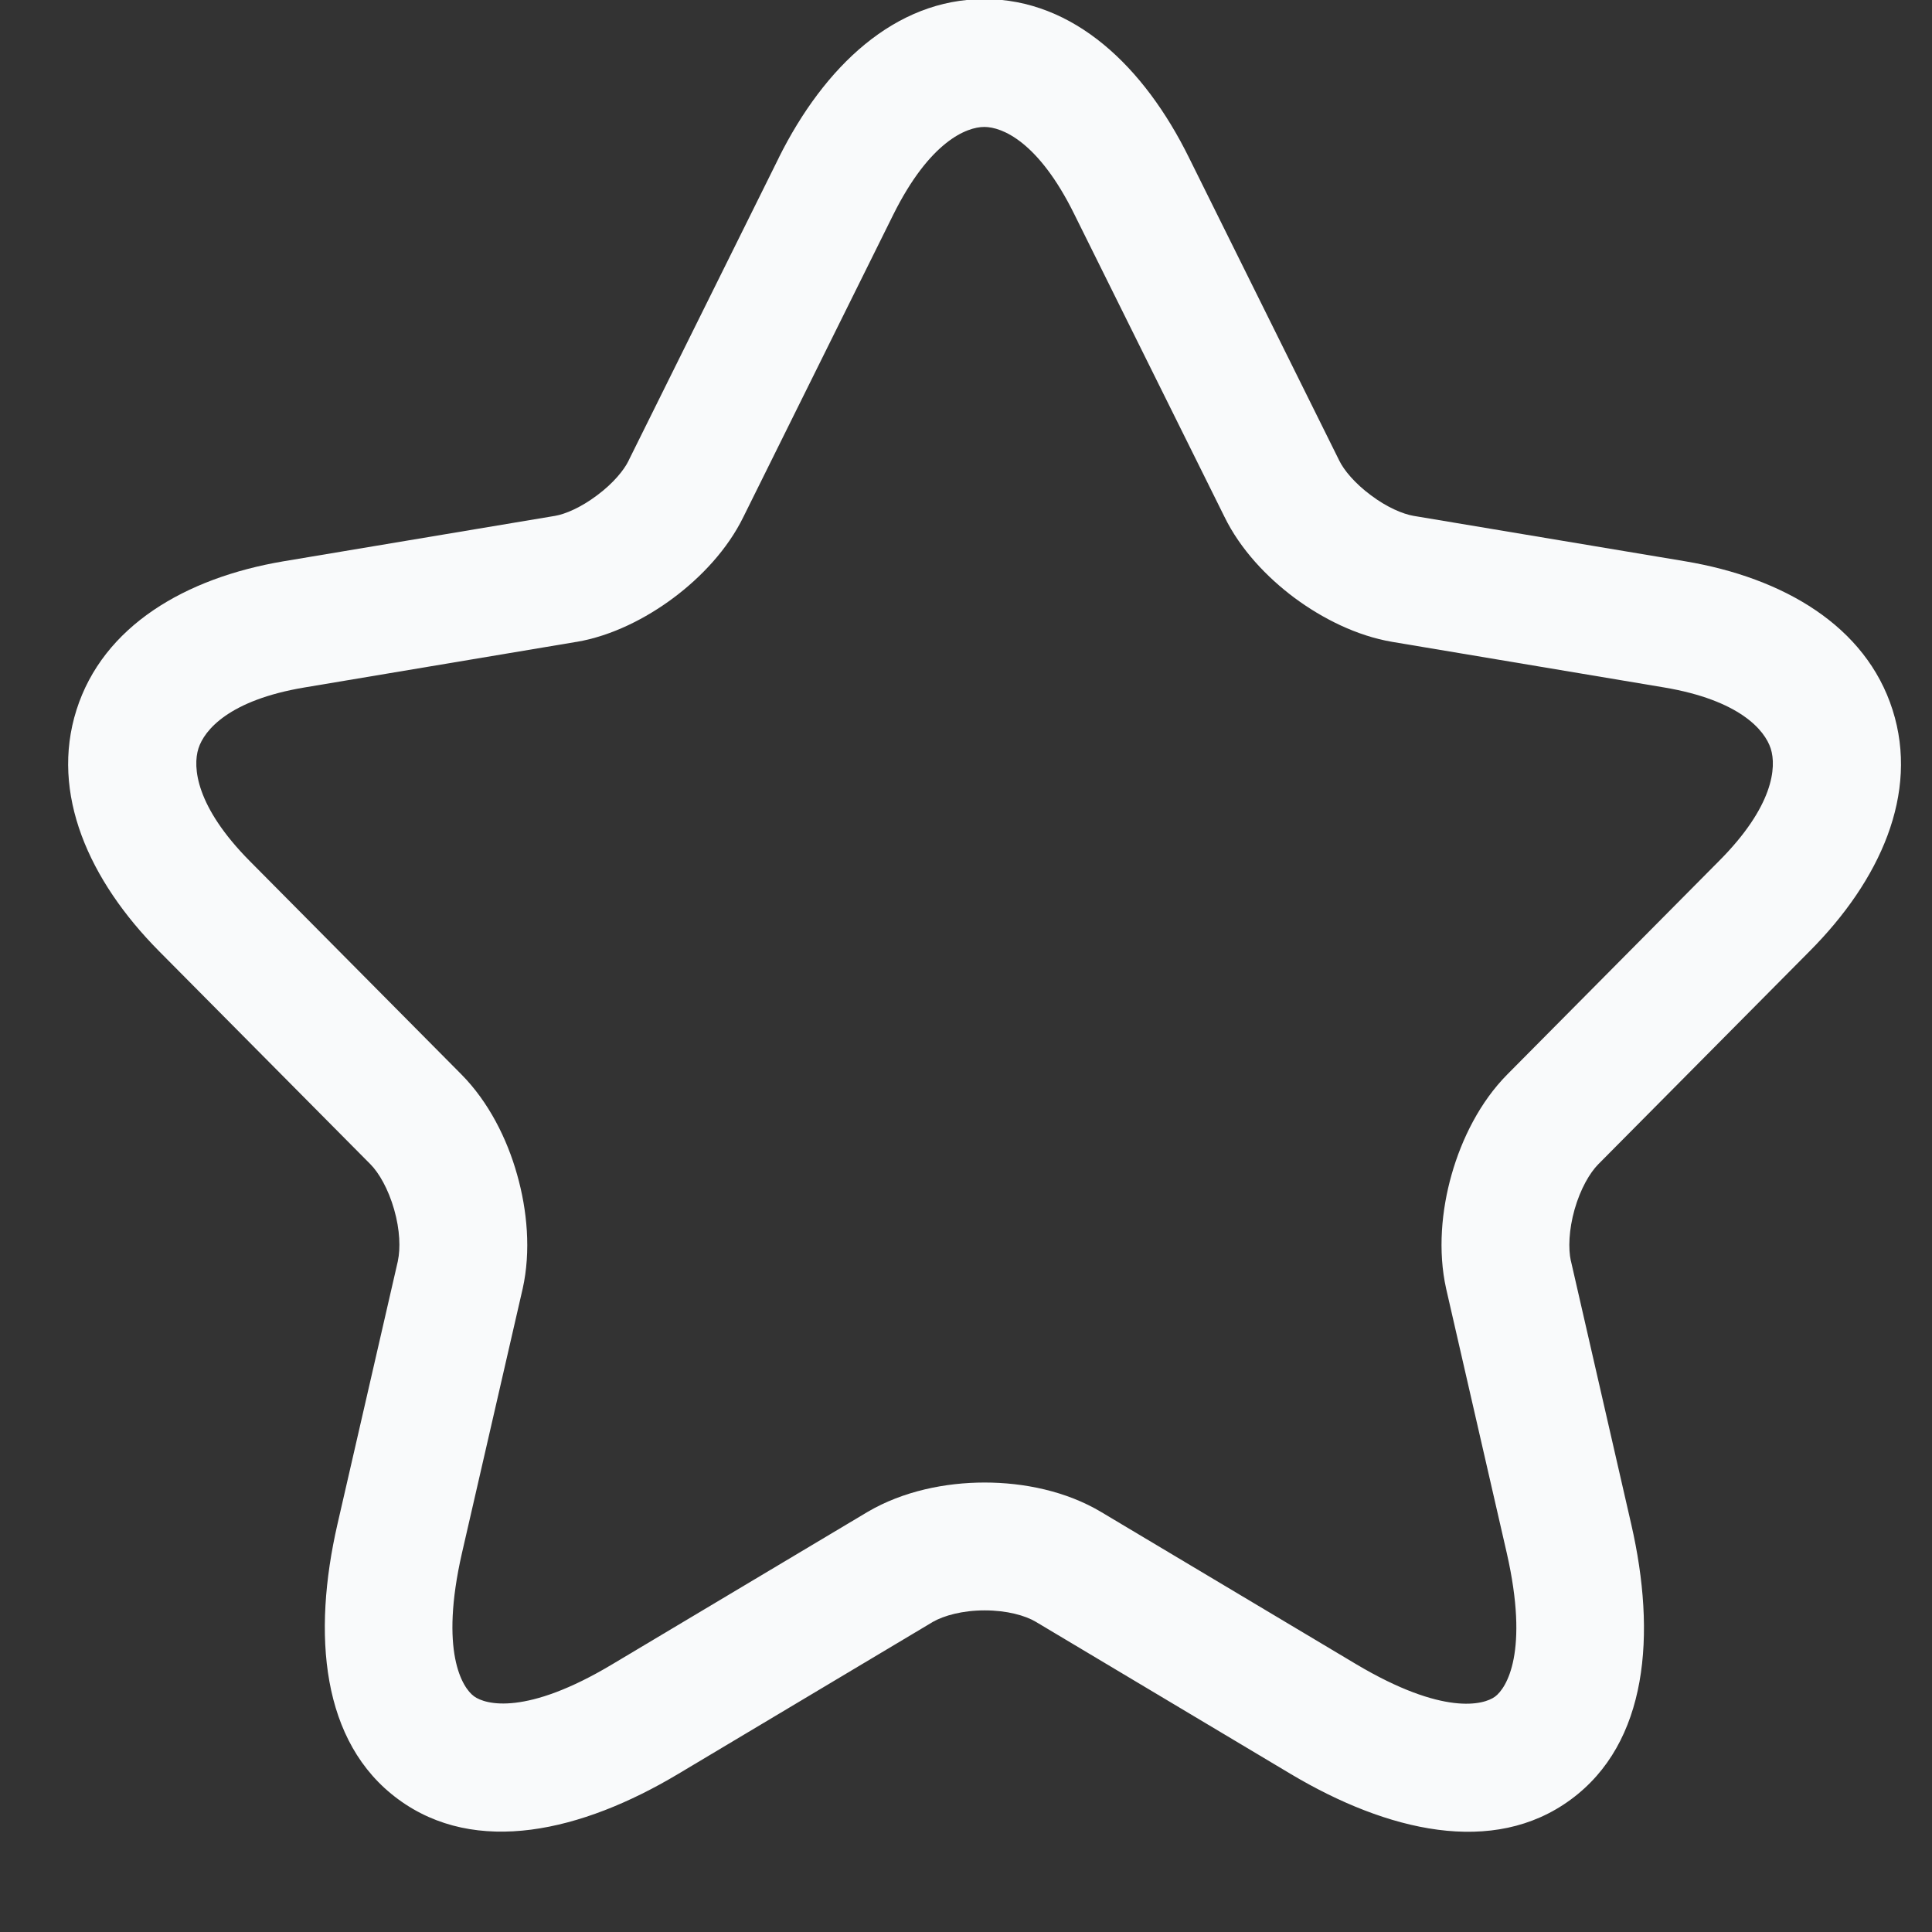 <svg xmlns="http://www.w3.org/2000/svg" width="17" height="17" viewBox="0 0 17 17" fill="none">
	<rect x="0" y="0" width="17" height="17" fill="#333333" stroke="none"/>
	<path fill-rule="evenodd" clip-rule="evenodd" d="M7.86 1.889C7.86 1.889 7.86 1.889 7.86 1.889L6.542 4.547C6.402 4.834 6.168 5.08 5.927 5.26C5.685 5.441 5.384 5.595 5.074 5.648L5.072 5.648L2.68 6.049C2.015 6.16 1.797 6.425 1.746 6.586C1.694 6.75 1.722 7.097 2.199 7.578L4.059 9.453C4.3 9.696 4.462 10.021 4.55 10.335C4.639 10.648 4.673 11.008 4.599 11.34L4.598 11.344L4.065 13.665C3.867 14.531 4.067 14.85 4.171 14.926C4.272 15 4.63 15.098 5.388 14.644L7.635 13.303C7.947 13.12 8.321 13.045 8.664 13.045C9.007 13.045 9.382 13.12 9.692 13.306C9.692 13.306 9.692 13.306 9.692 13.306L11.934 14.644C11.934 14.644 11.934 14.644 11.934 14.644C12.699 15.099 13.056 15.002 13.155 14.929C13.256 14.854 13.457 14.537 13.258 13.664L12.725 11.34C12.651 11.008 12.684 10.648 12.773 10.335C12.862 10.021 13.023 9.696 13.264 9.453L15.124 7.578L15.125 7.577C15.606 7.095 15.633 6.75 15.581 6.587C15.529 6.425 15.308 6.161 14.643 6.049L12.251 5.648C11.938 5.595 11.635 5.442 11.391 5.261C11.148 5.08 10.914 4.834 10.774 4.547L9.454 1.887C9.138 1.245 8.817 1.117 8.661 1.117C8.504 1.117 8.18 1.246 7.86 1.889ZM10.463 1.389C10.068 0.587 9.448 -0.008 8.661 -0.008C7.875 -0.008 7.253 0.585 6.853 1.387L6.853 1.388L5.533 4.049L5.531 4.054C5.491 4.136 5.396 4.253 5.253 4.359C5.111 4.466 4.973 4.524 4.885 4.539C4.885 4.539 4.885 4.539 4.885 4.539L2.494 4.939C1.63 5.085 0.907 5.509 0.673 6.247C0.44 6.982 0.783 7.748 1.4 8.37L3.26 10.245C3.334 10.32 3.416 10.46 3.468 10.642C3.52 10.823 3.524 10.988 3.501 11.094C3.501 11.095 3.501 11.095 3.501 11.096L2.969 13.413C2.969 13.413 2.969 13.413 2.969 13.413C2.748 14.377 2.824 15.332 3.504 15.832C4.187 16.335 5.119 16.116 5.966 15.61L8.204 14.274C8.204 14.274 8.205 14.273 8.205 14.273C8.306 14.215 8.471 14.17 8.664 14.17C8.86 14.17 9.021 14.215 9.115 14.271L11.358 15.61C12.206 16.115 13.139 16.337 13.821 15.835C14.502 15.335 14.575 14.379 14.354 13.414L13.823 11.096C13.823 11.095 13.822 11.095 13.822 11.094C13.799 10.988 13.804 10.823 13.855 10.642C13.907 10.46 13.989 10.32 14.063 10.245L15.921 8.372C15.922 8.371 15.922 8.371 15.922 8.371C16.543 7.748 16.888 6.983 16.653 6.246C16.418 5.508 15.693 5.084 14.829 4.939L12.437 4.539C12.345 4.523 12.205 4.465 12.063 4.358C11.92 4.252 11.825 4.136 11.785 4.054L10.463 1.389C10.463 1.389 10.463 1.389 10.463 1.389Z" fill="#F9FAFB"/>
</svg>